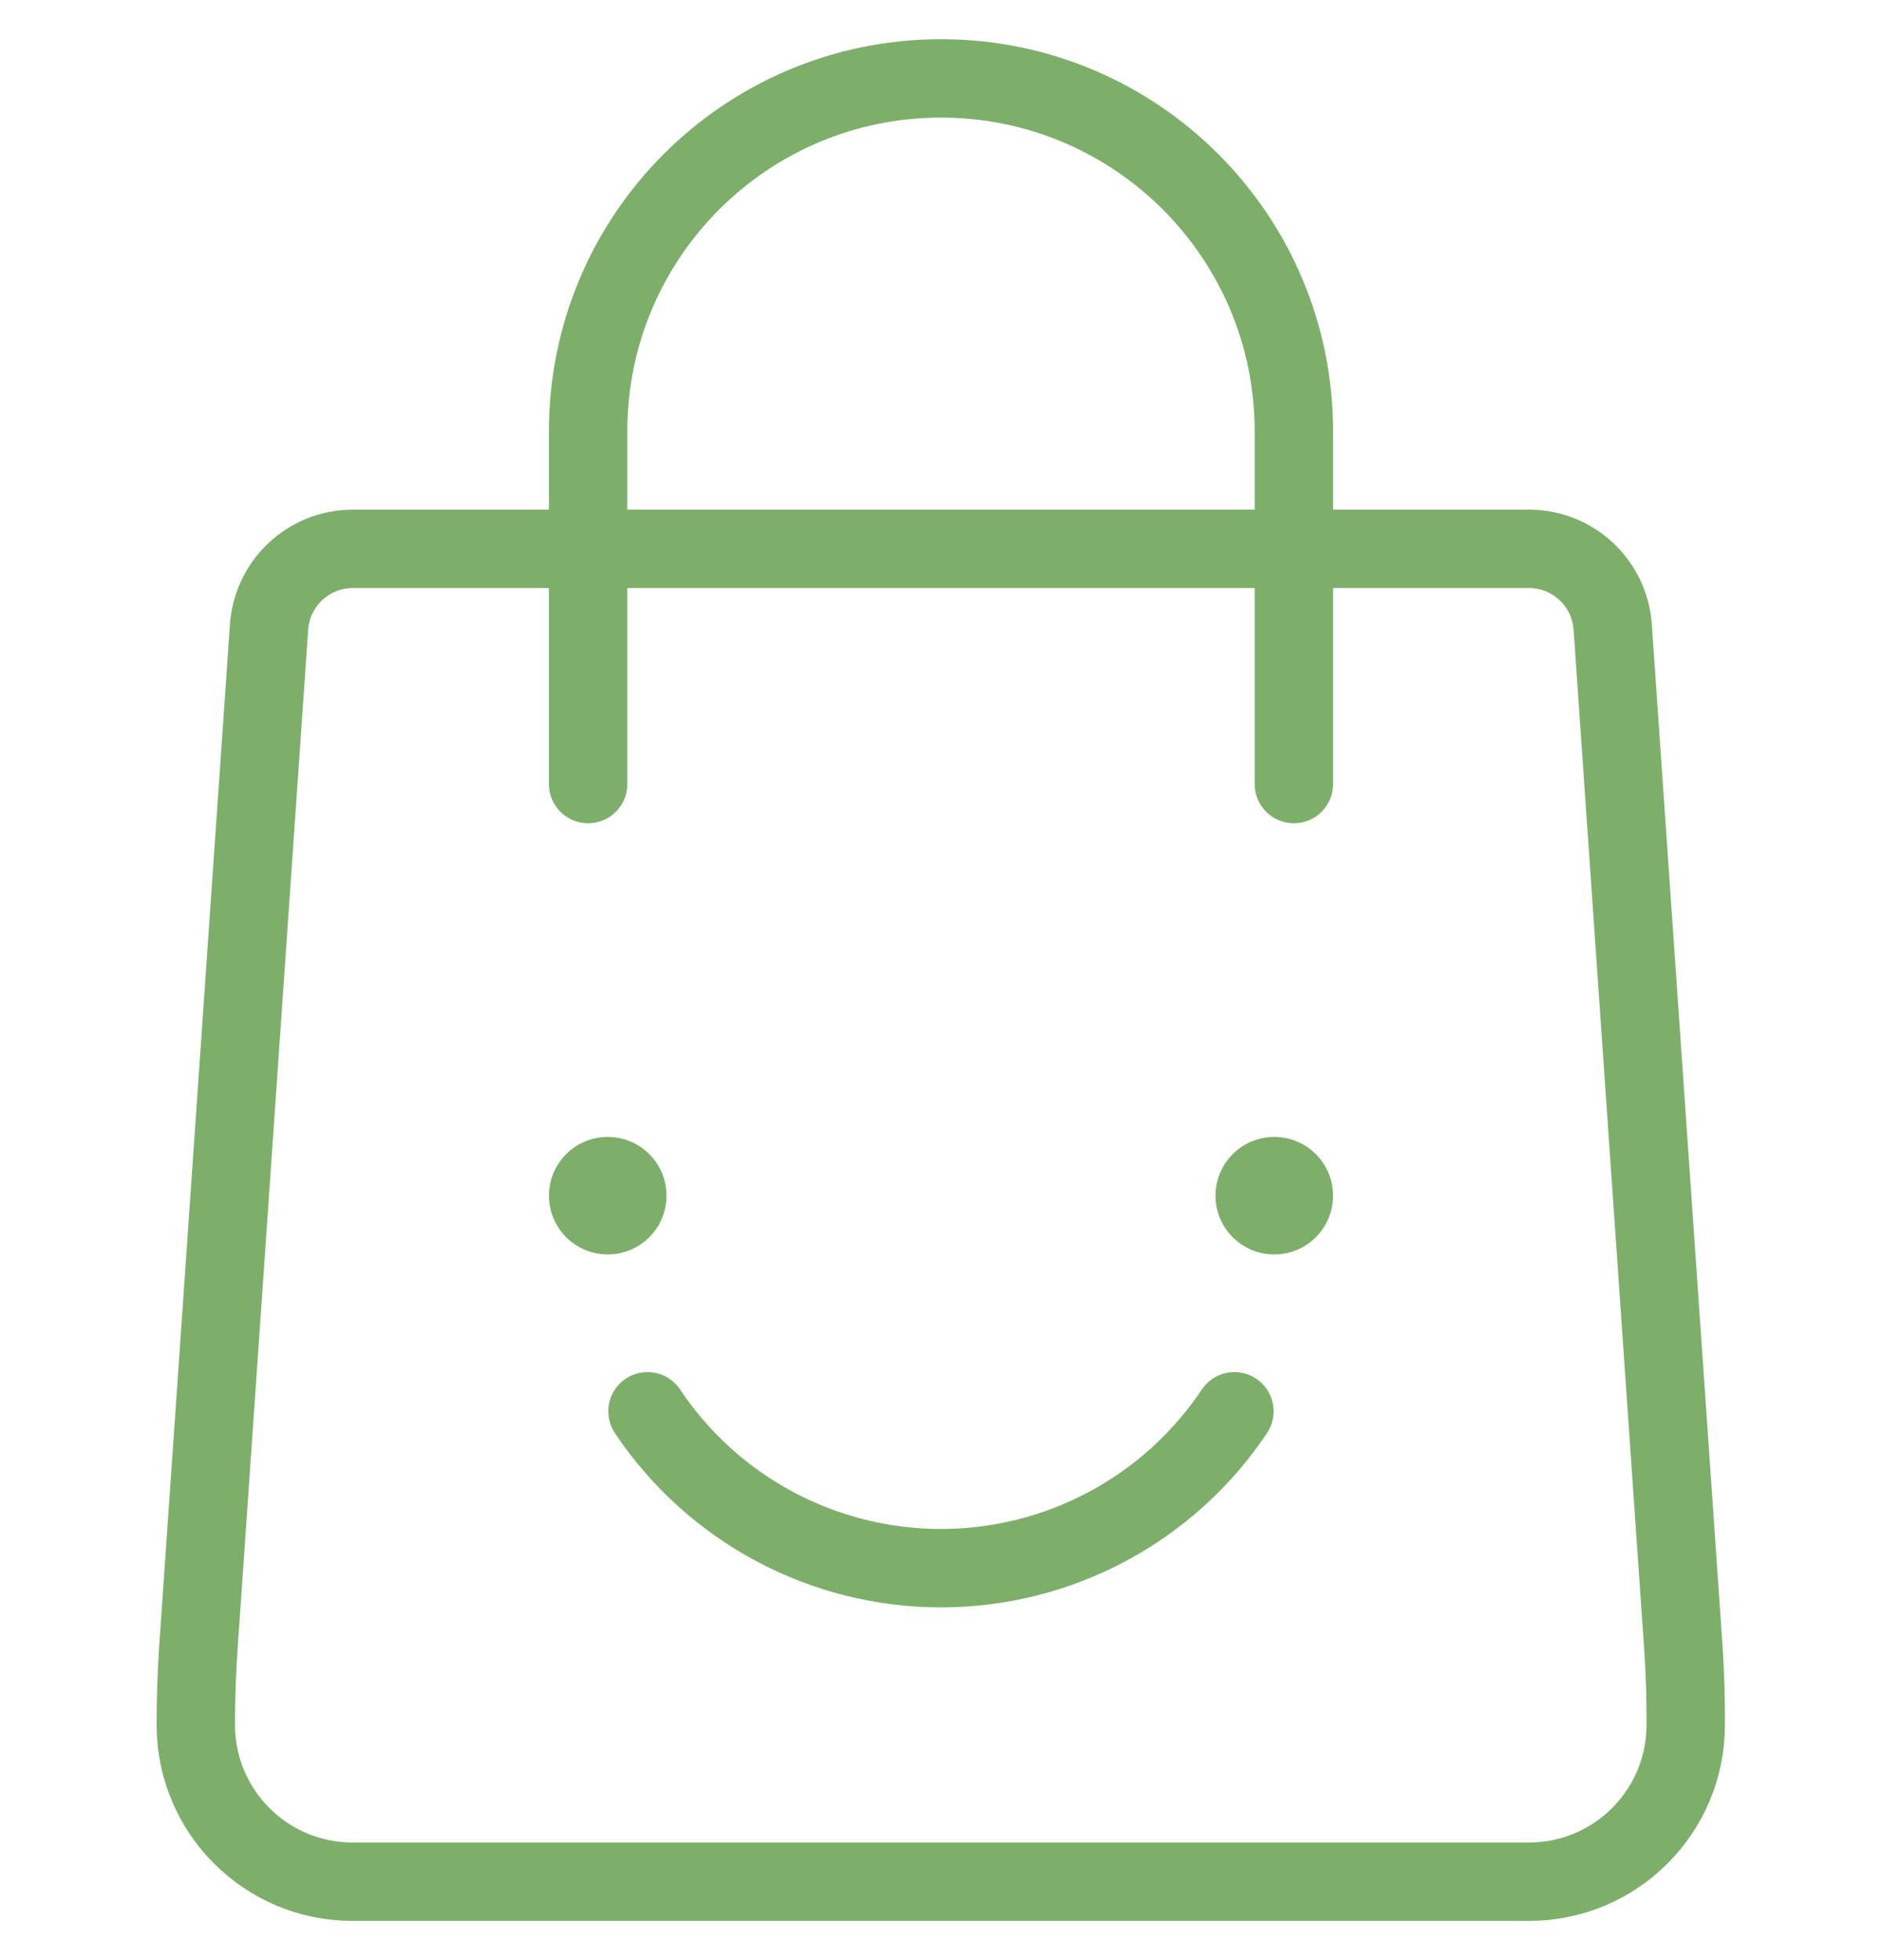 <?xml version="1.0" encoding="UTF-8"?>
<svg width="24px" height="25px" viewBox="0 0 24 25" version="1.1" xmlns="http://www.w3.org/2000/svg" xmlns:xlink="http://www.w3.org/1999/xlink">
    <title>D6E6150B-CCC9-4854-85C7-9B5D47CB09A8</title>
    <g id="-" stroke="none" stroke-width="1" fill="none" fill-rule="evenodd" stroke-linecap="round" stroke-linejoin="round">
        <g id="Plantura_Magazin_Startpage_mobile_menu_open" transform="translate(-96, -679)" stroke="#7DAF6B">
            <g id="Ausklapp-Menu-Mobile" transform="translate(-0, 101)">
                <g id="stoerer" transform="translate(0, 519)">
                    <g id="button-/-primary-action-/-inline-/-medium-/-text-+-icon" transform="translate(76, 49)">
                        <g id="shopping-bag-smile" transform="translate(20, 10.5)">
                            <path d="M7.75,14.5 C7.888,14.5 8,14.612 8,14.75 C8,14.888 7.888,15 7.75,15 C7.612,15 7.5,14.888 7.5,14.75 C7.5,14.612 7.612,14.5 7.75,14.5" id="Shape"></path>
                            <path d="M16.25,14.5 C16.388,14.5 16.5,14.612 16.5,14.75 C16.5,14.888 16.388,15 16.25,15 C16.112,15 16,14.888 16,14.75 C16,14.612 16.112,14.5 16.25,14.5" id="Shape"></path>
                            <path d="M15.742,17.5 C14.907,18.75 13.503,19.501 11.999,19.501 C10.496,19.501 9.092,18.75 8.257,17.5" id="Shape"></path>
                            <path d="M7.5,9.5 L7.5,5 C7.5,2.515 9.515,0.5 12,0.5 C14.485,0.5 16.5,2.515 16.5,5 L16.5,9.5" id="Shape"></path>
                            <path d="M21.466,20.5 L20.566,7.5 C20.528,6.937 20.061,6.5 19.497,6.5 L4.5,6.5 C3.936,6.5 3.469,6.937 3.431,7.5 L2.531,20.5 C2.508,20.833 2.497,21.167 2.497,21.5 C2.497,22.605 3.392,23.5 4.497,23.5 L19.497,23.5 C20.602,23.5 21.497,22.605 21.497,21.5 C21.499,21.167 21.489,20.833 21.466,20.5 Z" id="Shape"></path>
                        </g>
                    </g>
                </g>
            </g>
        </g>
    </g>
</svg>